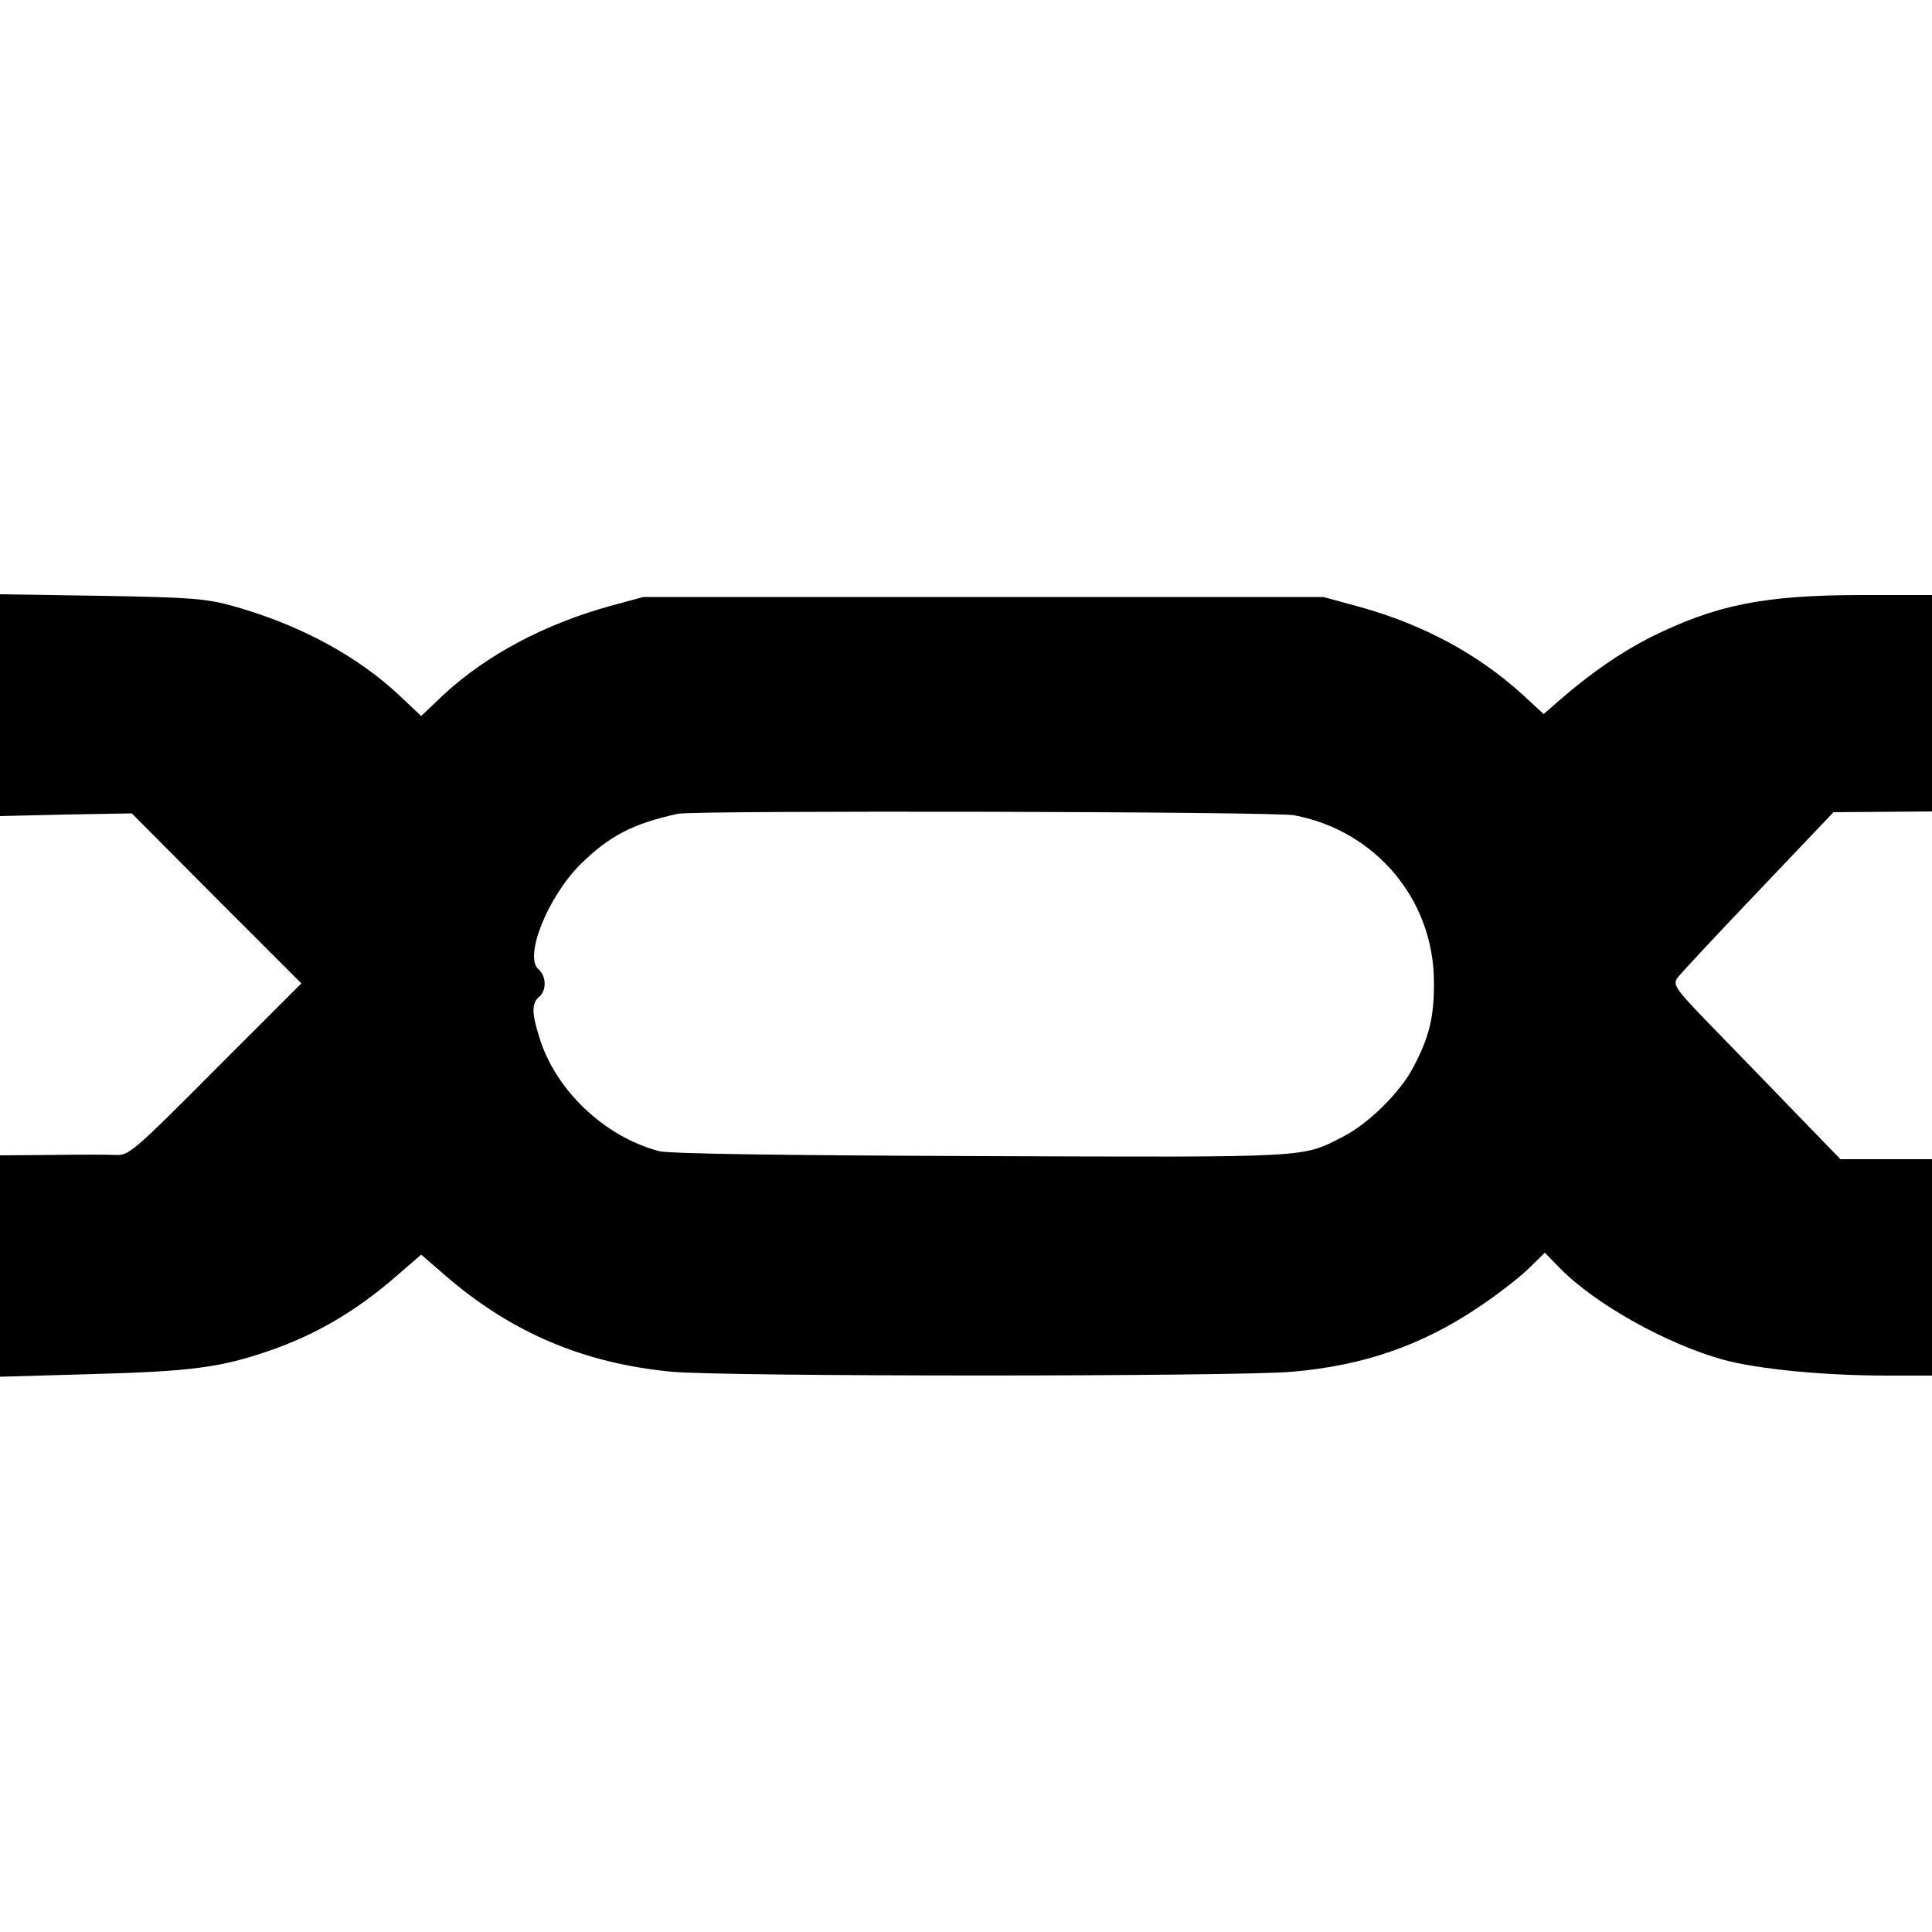 <?xml version="1.0" standalone="no"?>
<!DOCTYPE svg PUBLIC "-//W3C//DTD SVG 20010904//EN"
 "http://www.w3.org/TR/2001/REC-SVG-20010904/DTD/svg10.dtd">
<svg version="1.0" xmlns="http://www.w3.org/2000/svg"
 width="500pt" height="500pt" viewBox="0 0 500 500"
 preserveAspectRatio="xMidYMid meet">
<g transform="translate(0,500) scale(0.1,-0.1)"
fill="#000000" stroke="none">
<path d="M0 3175 l0 -287 170 4 171 3 219 -220 220 -220 -223 -223 c-210 -211
-224 -223 -257 -221 -19 1 -95 1 -167 0 l-133 -1 0 -286 0 -287 243 7 c251 7
329 17 453 60 120 41 227 103 335 198 l59 51 59 -51 c172 -150 360 -230 589
-252 138 -13 1461 -13 1607 0 184 16 334 68 480 166 44 29 101 73 127 97 l46
45 39 -40 c90 -92 275 -196 423 -237 88 -24 258 -41 423 -41 l117 0 0 280 0
280 -119 0 -118 0 -94 97 c-52 54 -150 155 -218 225 -115 118 -123 128 -110
147 8 11 102 112 209 224 l195 205 128 1 127 1 0 280 0 280 -179 0 c-256 0
-380 -25 -551 -110 -73 -37 -155 -93 -235 -163 l-40 -35 -52 48 c-117 107
-258 183 -423 229 l-95 26 -880 0 -880 0 -85 -23 c-170 -47 -319 -126 -431
-229 l-59 -56 -54 51 c-110 104 -260 185 -431 233 -71 20 -110 23 -342 27
l-263 4 0 -287z m3350 -285 c210 -40 360 -218 361 -430 1 -90 -12 -145 -54
-223 -33 -64 -117 -146 -180 -178 -109 -56 -75 -54 -937 -51 -520 2 -809 6
-835 13 -142 38 -269 159 -310 297 -19 60 -19 86 0 102 20 16 19 54 -1 71 -39
32 23 187 108 272 75 74 137 106 253 131 45 9 1545 6 1595 -4z"/>
</g>
</svg>
